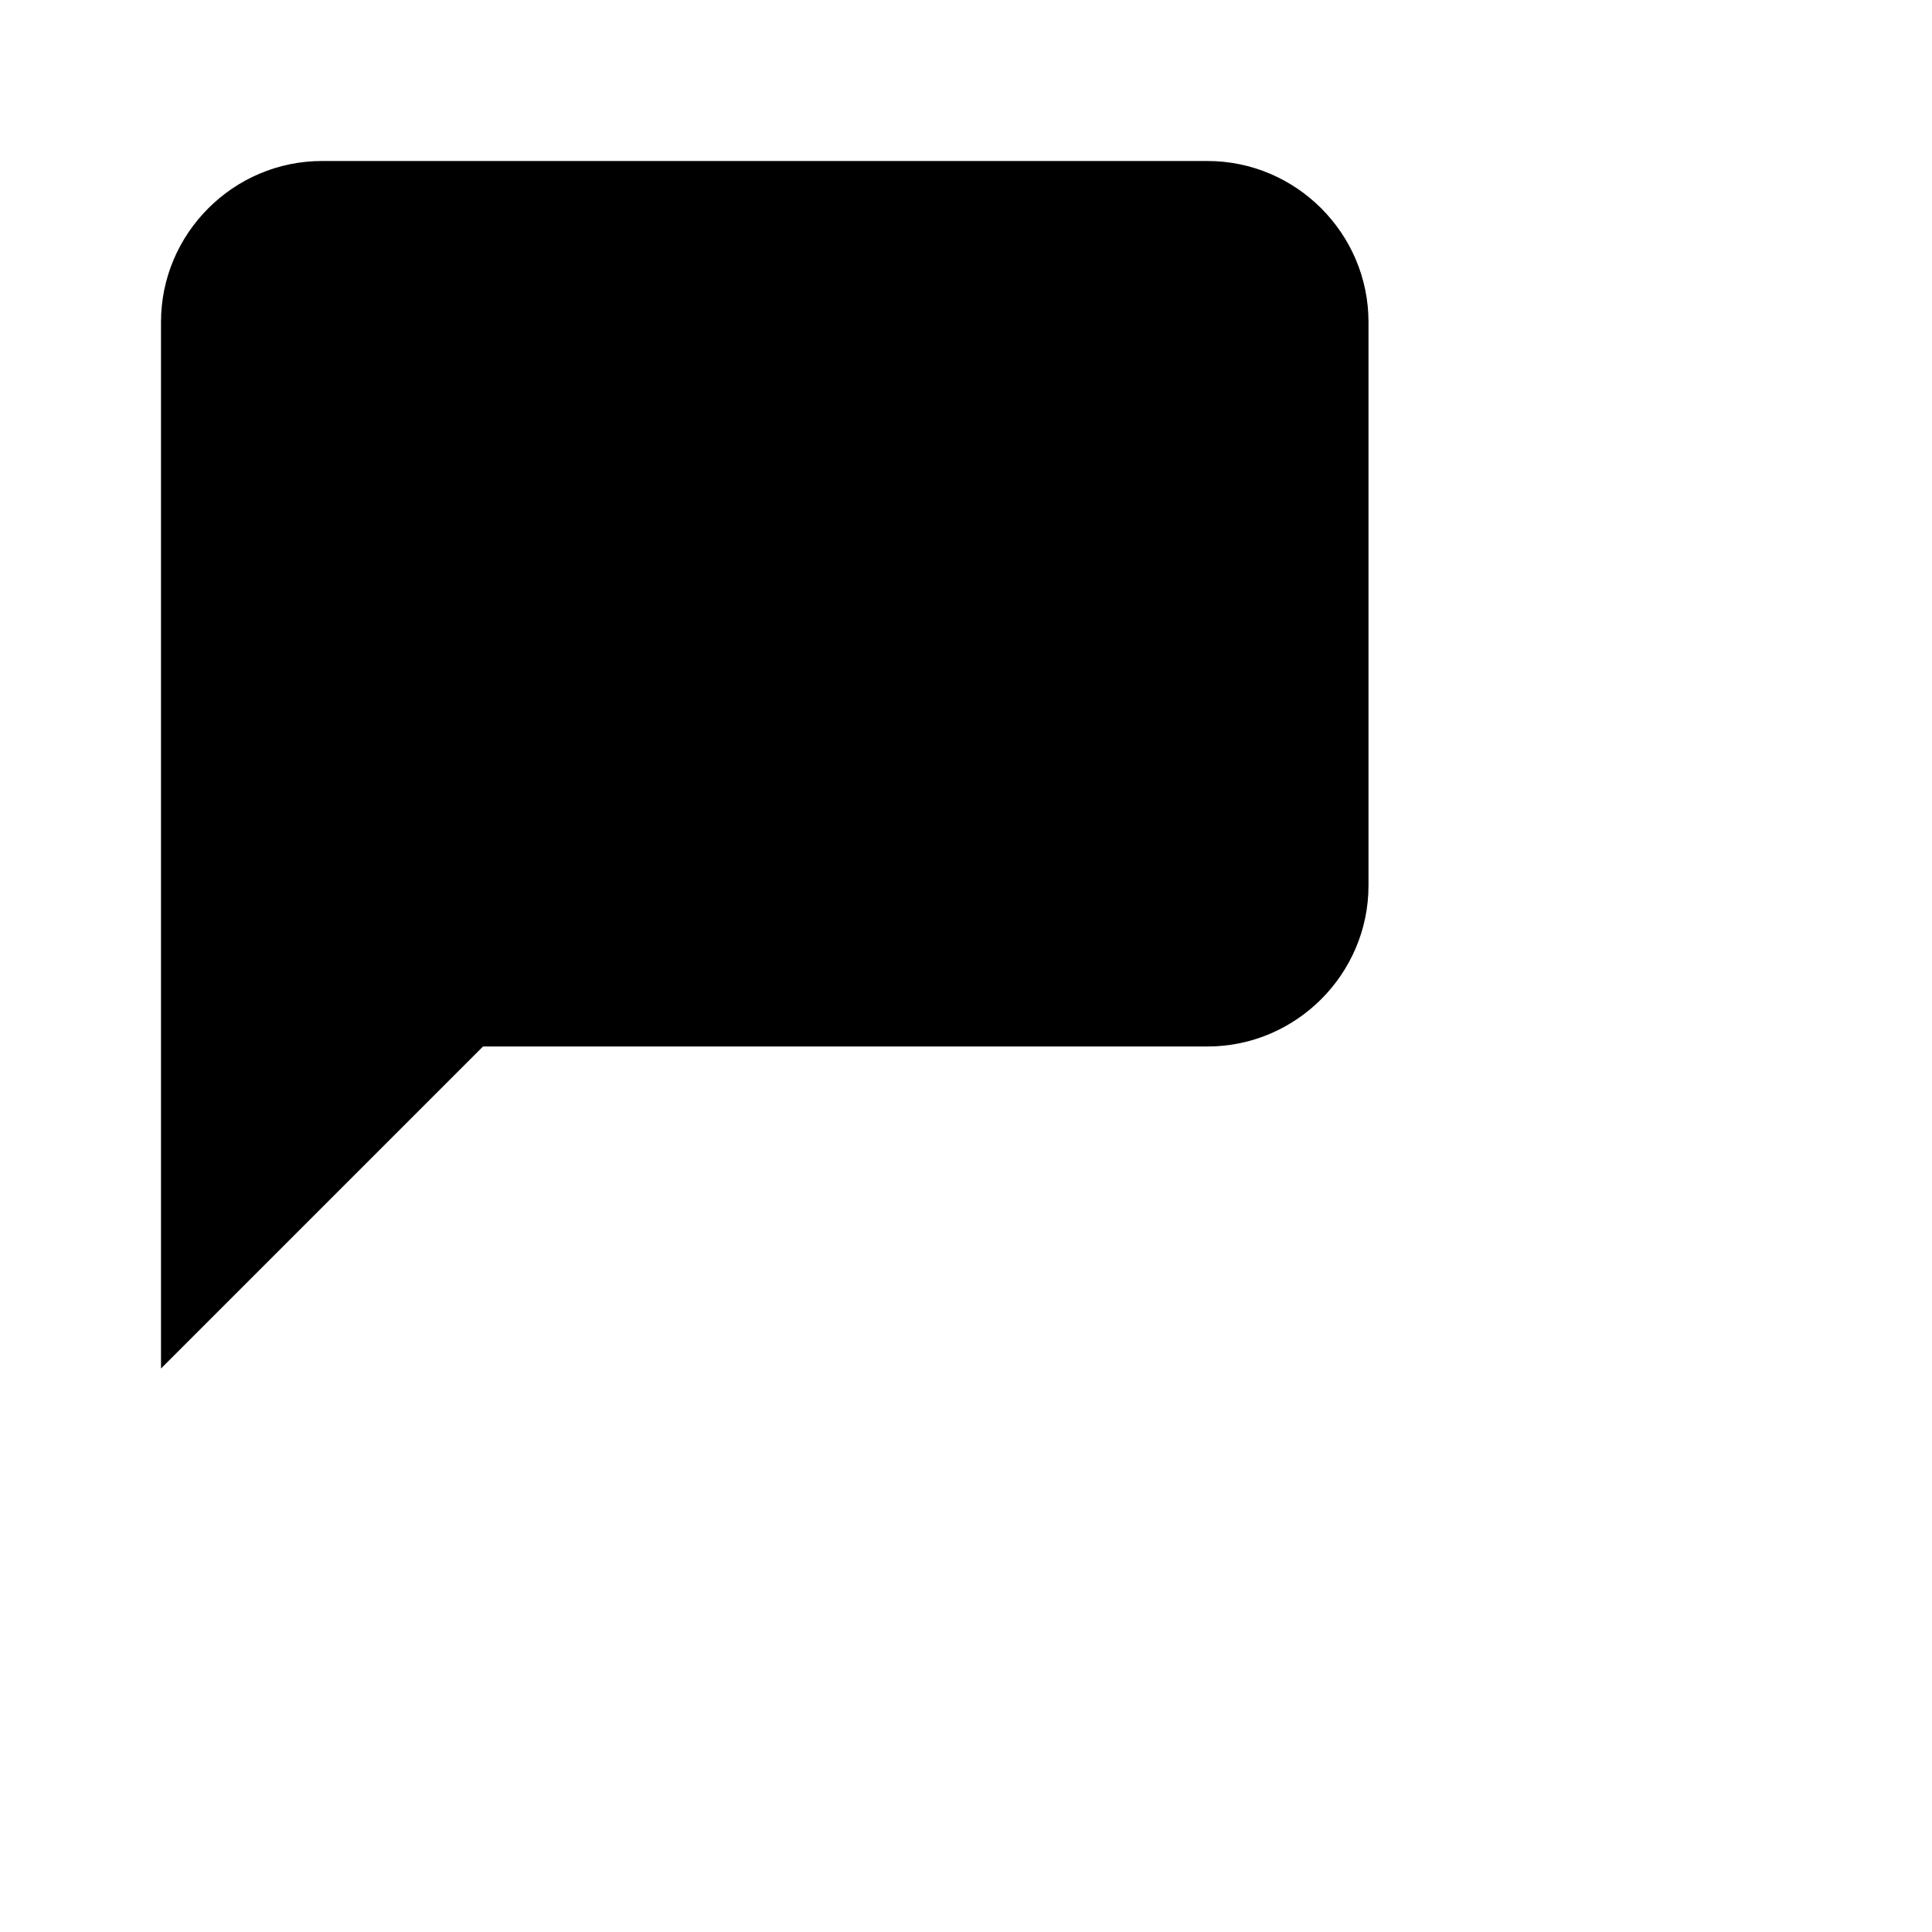 <svg xmlns="http://www.w3.org/2000/svg" xml:space="preserve" class="h-7 w-7" style="enable-background:new 0 0 24 24"
	 viewBox="0 0 24 24">
	<path d="M0 0h24v24H0V0z" style="fill:none"/>
	<path d="M20 6h-1v8c0 .55-.45 1-1 1H6v1c0 1.1.9 2 2 2h10l4 4V8c0-1.1-.9-2-2-2zm-3 5V4c0-1.1-.9-2-2-2H4c-1.1 0-2 .9-2 2v13l4-4h9c1.1 0 2-.9 2-2z"
		  style="fill:none"/>
	<path d="M17 11V4c0-1.1-.9-2-2-2H4c-1.1 0-2 .9-2 2v13l4-4h9c1.1 0 2-.9 2-2z"/>
</svg>
